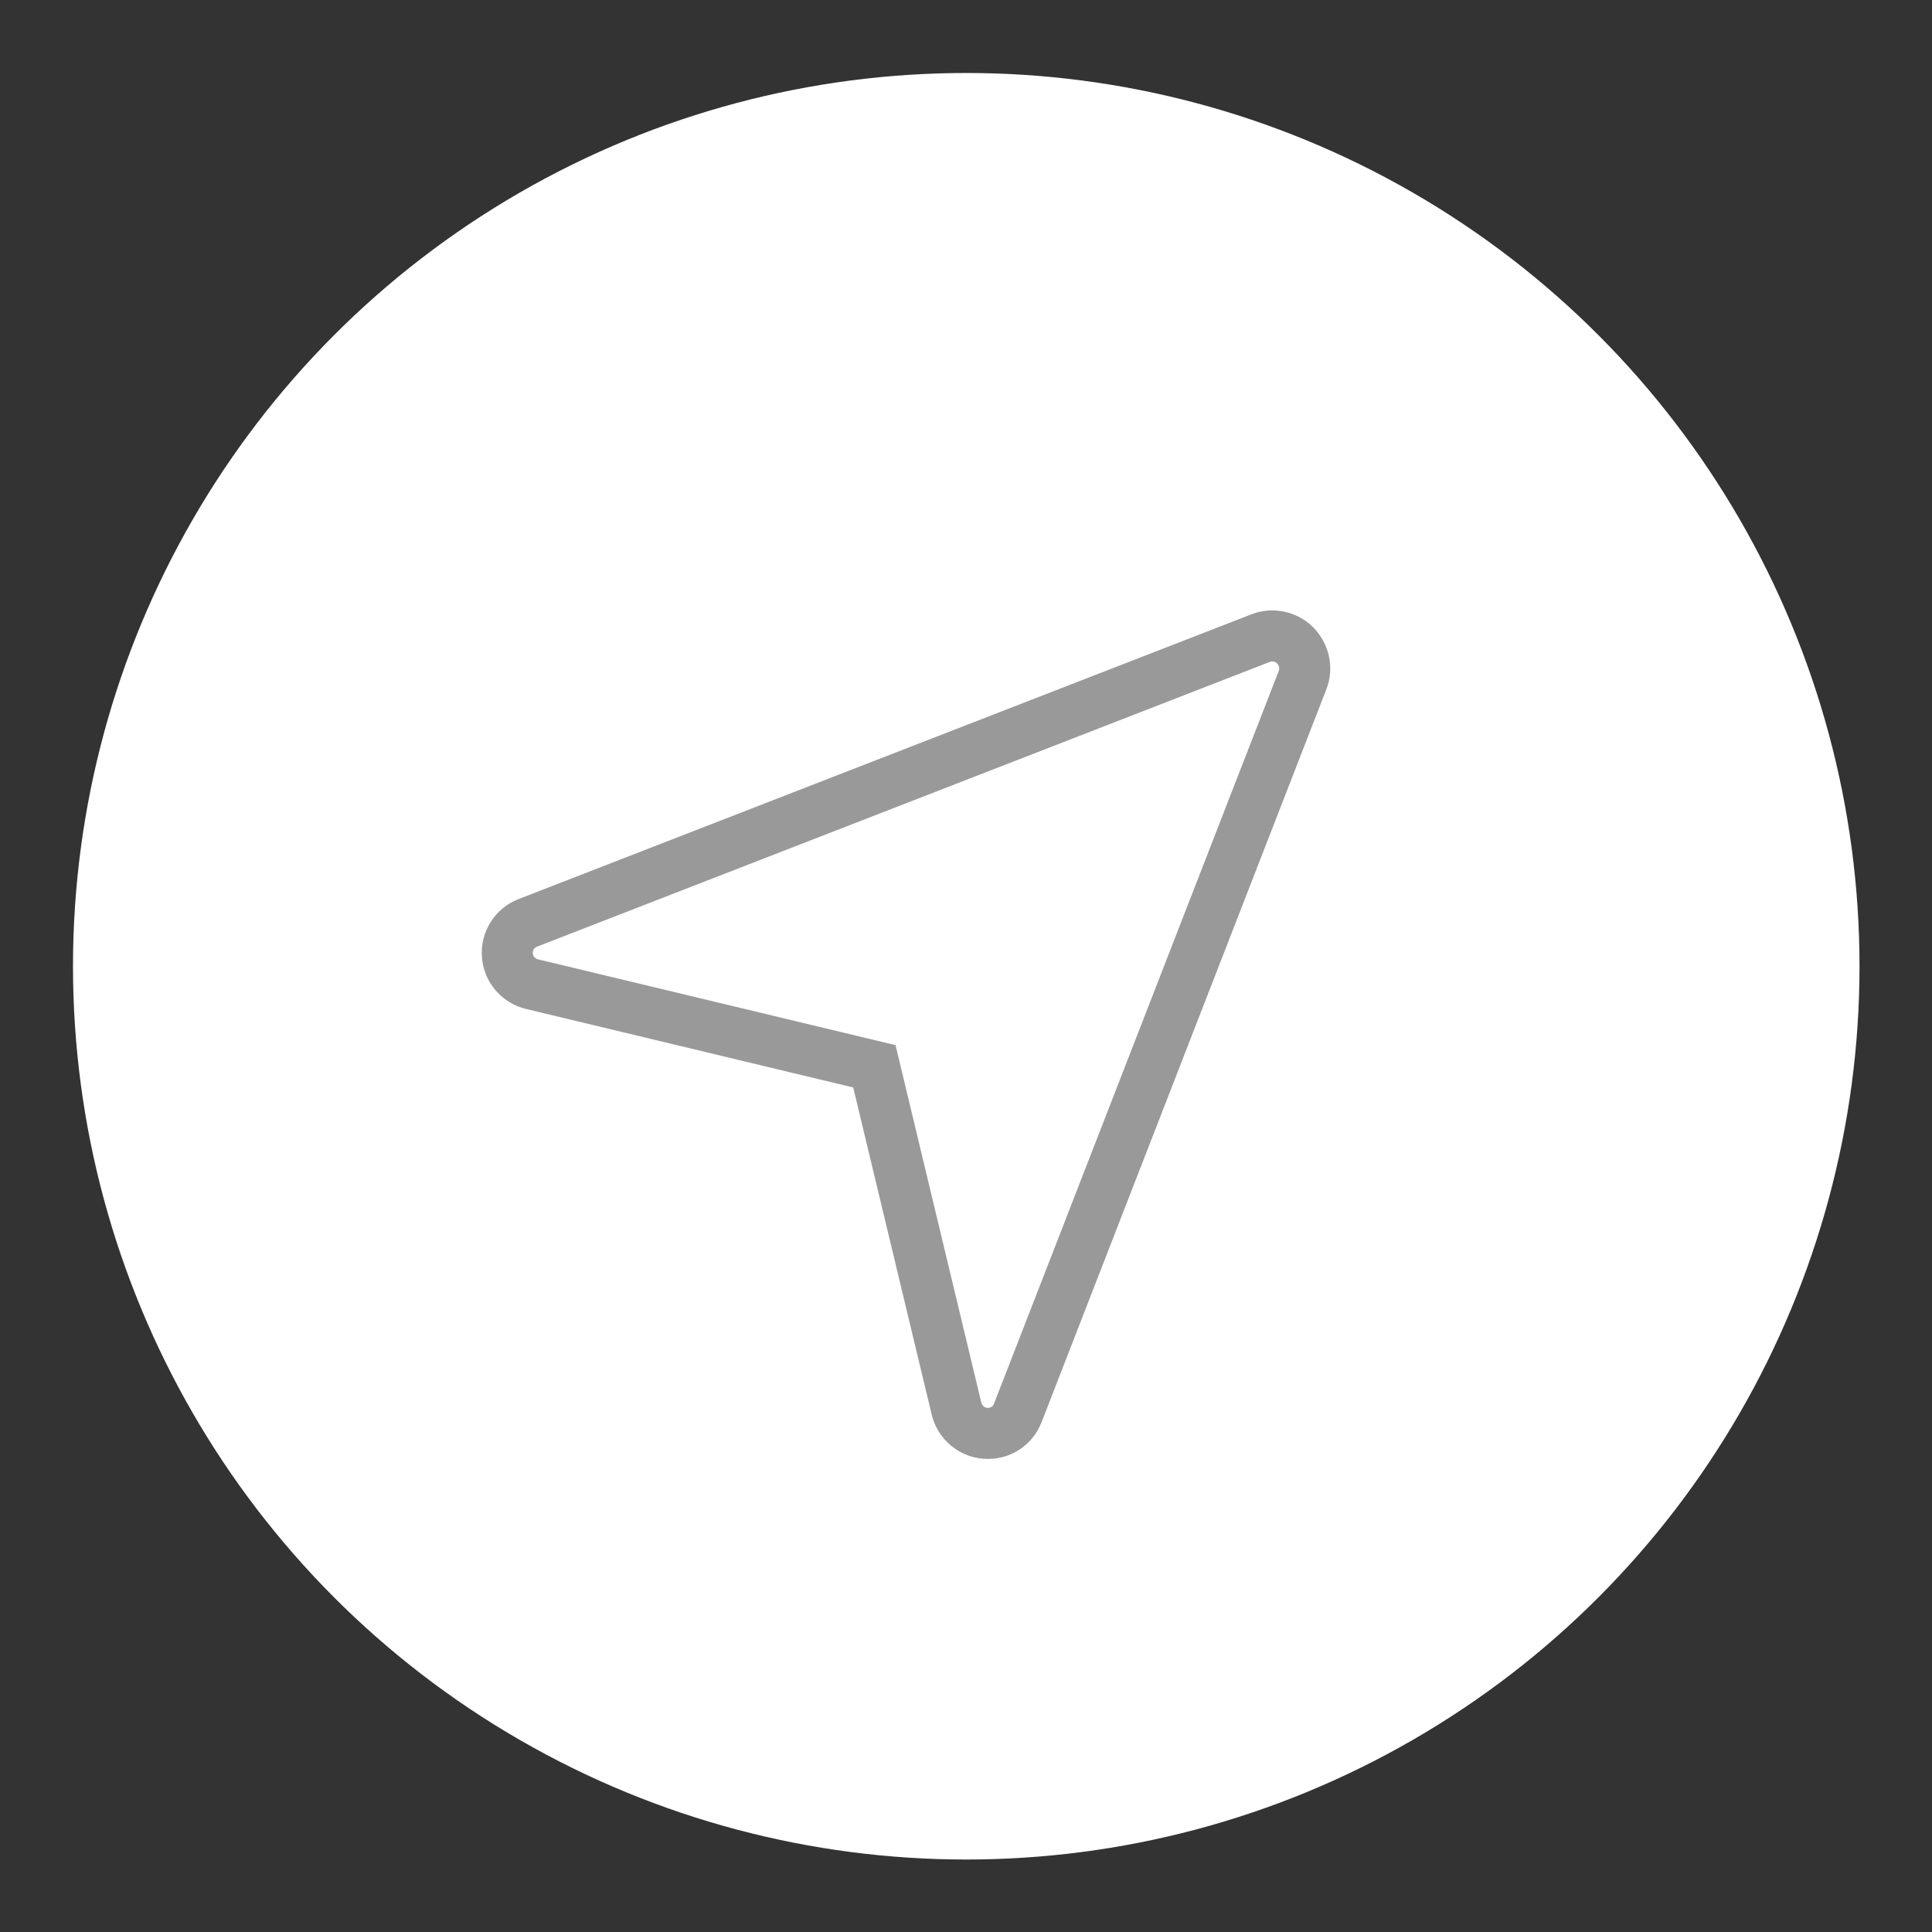 <?xml version="1.0" encoding="utf-8"?>
<!-- Generator: Adobe Illustrator 23.0.3, SVG Export Plug-In . SVG Version: 6.00 Build 0)  -->
<svg version="1.0" id="レイヤー_1" xmlns="http://www.w3.org/2000/svg" xmlns:xlink="http://www.w3.org/1999/xlink" x="0px"
	 y="0px" width="37.85px" height="37.85px" viewBox="0 0 37.85 37.85" style="enable-background:new 0 0 37.85 37.85;"
	 xml:space="preserve">
<rect x="0" y="0" width="37.85" height="37.85" fill="#333333" stroke="none"/>
<circle style="fill:#FFFFFF;" cx="18.93" cy="18.93" r="17.5"/>
<path style="fill:none;stroke:#999999;stroke-miterlimit:10;" d="M25.52,13.32l-5.58,14.36c-0.1,0.26-0.35,0.42-0.63,0.4
	c-0.16-0.01-0.3-0.08-0.4-0.18c-0.08-0.08-0.14-0.18-0.17-0.3l-1.61-6.71l-6.71-1.61c-0.12-0.03-0.22-0.09-0.3-0.17
	c-0.11-0.11-0.17-0.25-0.18-0.4c-0.02-0.27,0.14-0.53,0.4-0.63L24.7,12.5c0.23-0.09,0.5-0.03,0.67,0.14
	C25.55,12.82,25.61,13.09,25.52,13.32z"/>
</svg>
